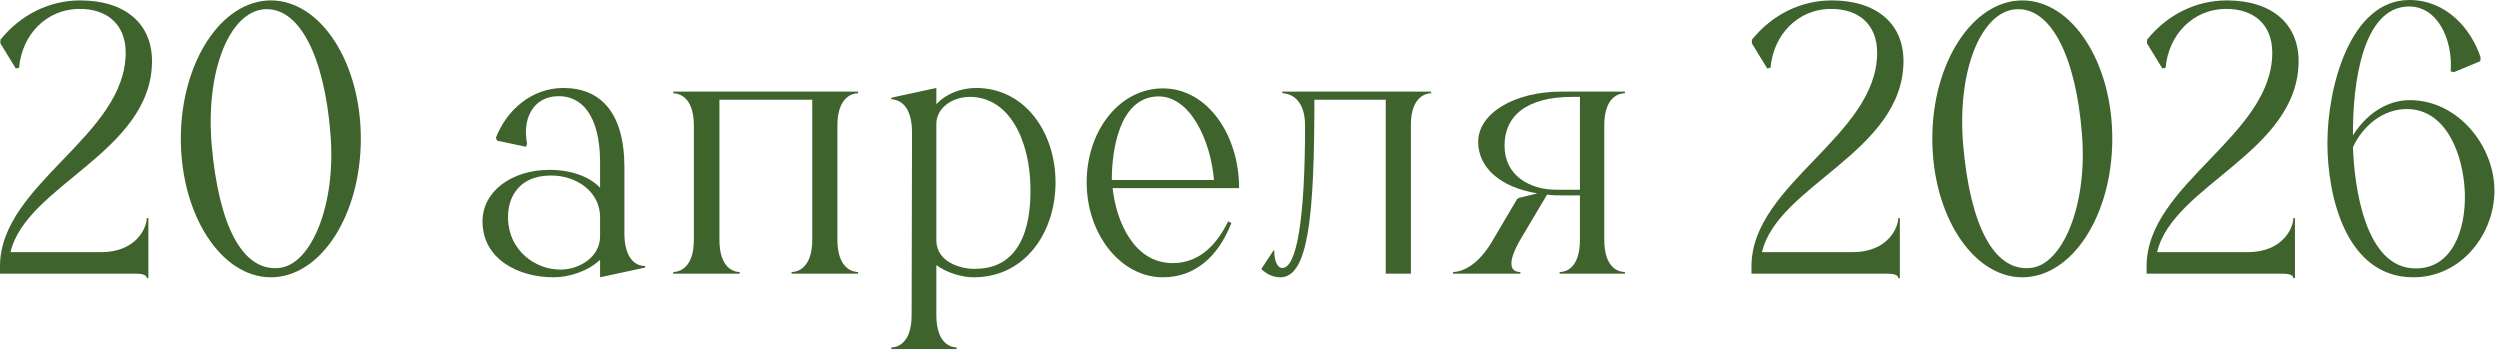 <?xml version="1.0" encoding="UTF-8"?> <svg xmlns="http://www.w3.org/2000/svg" width="148" height="21" viewBox="0 0 148 21" fill="none"><path d="M8.688 12.912H8.784V16.464H8.688C8.688 16.224 8.28 16.2 7.944 16.2H0V15.72C0.048 10.872 7.44 8.04 7.44 3.12C7.44 1.416 6.312 0.528 4.728 0.528C2.712 0.528 1.296 2.088 1.128 4.008L0.936 4.056L0.024 2.568V2.352C1.248 0.84 2.952 0.024 4.752 0.024C7.368 0.024 9 1.368 9 3.624C8.976 9 1.536 10.968 0.624 14.928H5.976C8.088 14.928 8.688 13.464 8.688 12.912Z" fill="#3F632D"></path><path d="M10.705 8.208C10.705 3.696 13.105 0.024 16.033 0.024C18.985 0.024 21.361 3.696 21.361 8.208C21.361 12.744 18.985 16.416 16.033 16.416C13.105 16.416 10.705 12.744 10.705 8.208ZM12.529 8.544C12.937 13.296 14.329 16.08 16.513 15.864C18.409 15.696 19.921 12.144 19.561 7.896C19.201 3.384 17.737 0.36 15.601 0.552C13.609 0.744 12.169 4.128 12.529 8.544Z" fill="#3F632D"></path><path d="M38.189 15.744V15.84L35.525 16.416V15.384C34.805 16.056 33.701 16.416 32.765 16.416C30.677 16.416 28.565 15.336 28.565 13.104C28.565 11.328 30.293 10.056 32.525 10.056C33.845 10.056 34.901 10.464 35.525 11.112V9.624C35.525 6.864 34.445 5.52 32.765 5.712C31.517 5.88 30.917 7.08 31.205 8.52L31.133 8.688L29.429 8.328L29.357 8.16C29.981 6.528 31.469 5.208 33.341 5.208C35.525 5.208 36.965 6.624 36.965 9.912V13.824C36.965 15.096 37.469 15.744 38.189 15.744ZM30.077 12.96C30.125 14.832 31.685 15.96 33.173 15.96C34.301 15.96 35.525 15.216 35.525 13.992V12.864C35.525 11.328 34.109 10.392 32.645 10.392C32.333 10.392 32.021 10.416 31.709 10.512C30.725 10.776 30.029 11.664 30.077 12.96Z" fill="#3F632D"></path><path d="M41.078 7.44C41.078 5.688 40.142 5.52 39.854 5.52V5.424H50.798V5.52C50.51 5.52 49.574 5.688 49.574 7.44V14.184C49.574 15.936 50.51 16.104 50.798 16.104V16.2H46.862V16.104C47.15 16.104 48.086 15.936 48.086 14.184V5.904H42.59V14.184C42.59 15.936 43.502 16.104 43.79 16.104V16.2H39.854V16.104C40.142 16.104 41.078 15.936 41.078 14.184V7.44Z" fill="#3F632D"></path><path d="M52.768 5.88V5.784L55.432 5.208V6.168C55.96 5.592 56.824 5.208 57.784 5.208C60.688 5.208 62.488 7.848 62.488 10.8C62.488 13.728 60.712 16.416 57.64 16.416C56.944 16.416 56.056 16.152 55.432 15.696V18.648C55.432 20.4 56.344 20.568 56.632 20.568V20.664H52.768V20.568C53.056 20.568 53.968 20.4 53.968 18.648L53.992 7.776C53.968 6.048 53.056 5.88 52.768 5.88ZM57.376 5.736C56.296 5.76 55.456 6.432 55.432 7.296V14.256C55.456 15.552 56.968 15.96 57.784 15.912C60.256 15.888 61.072 13.68 61 11.016C60.952 8.352 59.776 5.712 57.376 5.736Z" fill="#3F632D"></path><path d="M72.899 13.2C72.131 15.168 70.763 16.416 68.843 16.416C66.347 16.416 64.331 13.872 64.331 10.8C64.331 7.704 66.299 5.232 68.843 5.232C71.483 5.232 73.355 7.992 73.355 11.136H65.867C66.083 13.128 67.139 15.576 69.419 15.576C71.051 15.576 72.059 14.424 72.707 13.104L72.899 13.2ZM68.435 5.712C66.227 5.88 65.819 8.952 65.819 10.656H71.867C71.675 8.304 70.427 5.568 68.435 5.712Z" fill="#3F632D"></path><path d="M77.26 7.44C77.26 5.688 76.204 5.52 75.916 5.52V5.424H84.724V5.52C84.46 5.52 83.524 5.688 83.524 7.392V16.2H82.036V5.904H77.812C77.812 12.792 77.452 16.416 75.796 16.416C75.292 16.416 74.956 16.176 74.692 15.96V15.888L75.388 14.832H75.436C75.436 15.36 75.58 15.864 75.916 15.864C76.756 15.864 77.26 13.008 77.26 7.44Z" fill="#3F632D"></path><path d="M90.004 14.184C88.972 15.984 89.716 16.104 90.004 16.104V16.2H86.02V16.104C86.308 16.104 87.388 15.96 88.396 14.184L89.812 11.784L89.932 11.712L91.012 11.448C88.804 11.088 87.508 9.912 87.508 8.4C87.508 6.696 89.668 5.424 92.428 5.424H96.196V5.52C95.908 5.52 94.972 5.664 94.972 7.44V14.184C94.972 15.96 95.908 16.104 96.196 16.104V16.2H92.332V16.104C92.62 16.104 93.532 15.96 93.532 14.184V11.568H92.596C92.236 11.568 91.9 11.568 91.588 11.52L90.004 14.184ZM89.068 8.616C89.068 10.416 90.58 11.232 92.14 11.232H93.532V5.736H93.076C90.34 5.736 89.068 6.888 89.068 8.616Z" fill="#3F632D"></path><path d="M112.375 12.912H112.471V16.464H112.375C112.375 16.224 111.967 16.2 111.631 16.2H103.687V15.72C103.735 10.872 111.127 8.04 111.127 3.12C111.127 1.416 109.999 0.528 108.415 0.528C106.399 0.528 104.983 2.088 104.815 4.008L104.623 4.056L103.711 2.568V2.352C104.935 0.84 106.639 0.024 108.439 0.024C111.055 0.024 112.687 1.368 112.687 3.624C112.663 9 105.223 10.968 104.311 14.928H109.663C111.775 14.928 112.375 13.464 112.375 12.912Z" fill="#3F632D"></path><path d="M114.392 8.208C114.392 3.696 116.792 0.024 119.72 0.024C122.672 0.024 125.048 3.696 125.048 8.208C125.048 12.744 122.672 16.416 119.72 16.416C116.792 16.416 114.392 12.744 114.392 8.208ZM116.216 8.544C116.624 13.296 118.016 16.08 120.2 15.864C122.096 15.696 123.608 12.144 123.248 7.896C122.888 3.384 121.424 0.36 119.288 0.552C117.296 0.744 115.856 4.128 116.216 8.544Z" fill="#3F632D"></path><path d="M135.766 12.912H135.862V16.464H135.766C135.766 16.224 135.358 16.2 135.022 16.2H127.078V15.72C127.126 10.872 134.518 8.04 134.518 3.12C134.518 1.416 133.39 0.528 131.806 0.528C129.79 0.528 128.374 2.088 128.206 4.008L128.014 4.056L127.102 2.568V2.352C128.326 0.84 130.03 0.024 131.83 0.024C134.446 0.024 136.078 1.368 136.078 3.624C136.054 9 128.614 10.968 127.702 14.928H133.054C135.166 14.928 135.766 13.464 135.766 12.912Z" fill="#3F632D"></path><path d="M147.671 11.28C147.671 13.872 145.703 16.416 142.871 16.416C138.935 16.416 137.783 11.712 137.783 8.472C137.783 5.112 139.151 0 142.631 0C144.791 0 146.279 1.656 146.855 3.408L146.831 3.624L145.271 4.272L145.079 4.224C145.223 2.328 144.287 0.336 142.559 0.384C139.895 0.456 139.271 4.848 139.295 8.016C139.991 6.888 141.191 5.928 142.655 5.928C145.535 5.928 147.671 8.664 147.671 11.28ZM139.295 8.712C139.367 10.896 139.967 15.936 143.039 15.888C145.127 15.888 145.991 13.68 145.919 11.4C145.823 9.048 144.767 6.456 142.487 6.456C141.095 6.456 139.895 7.416 139.295 8.712Z" fill="#3F632D"></path></svg> 